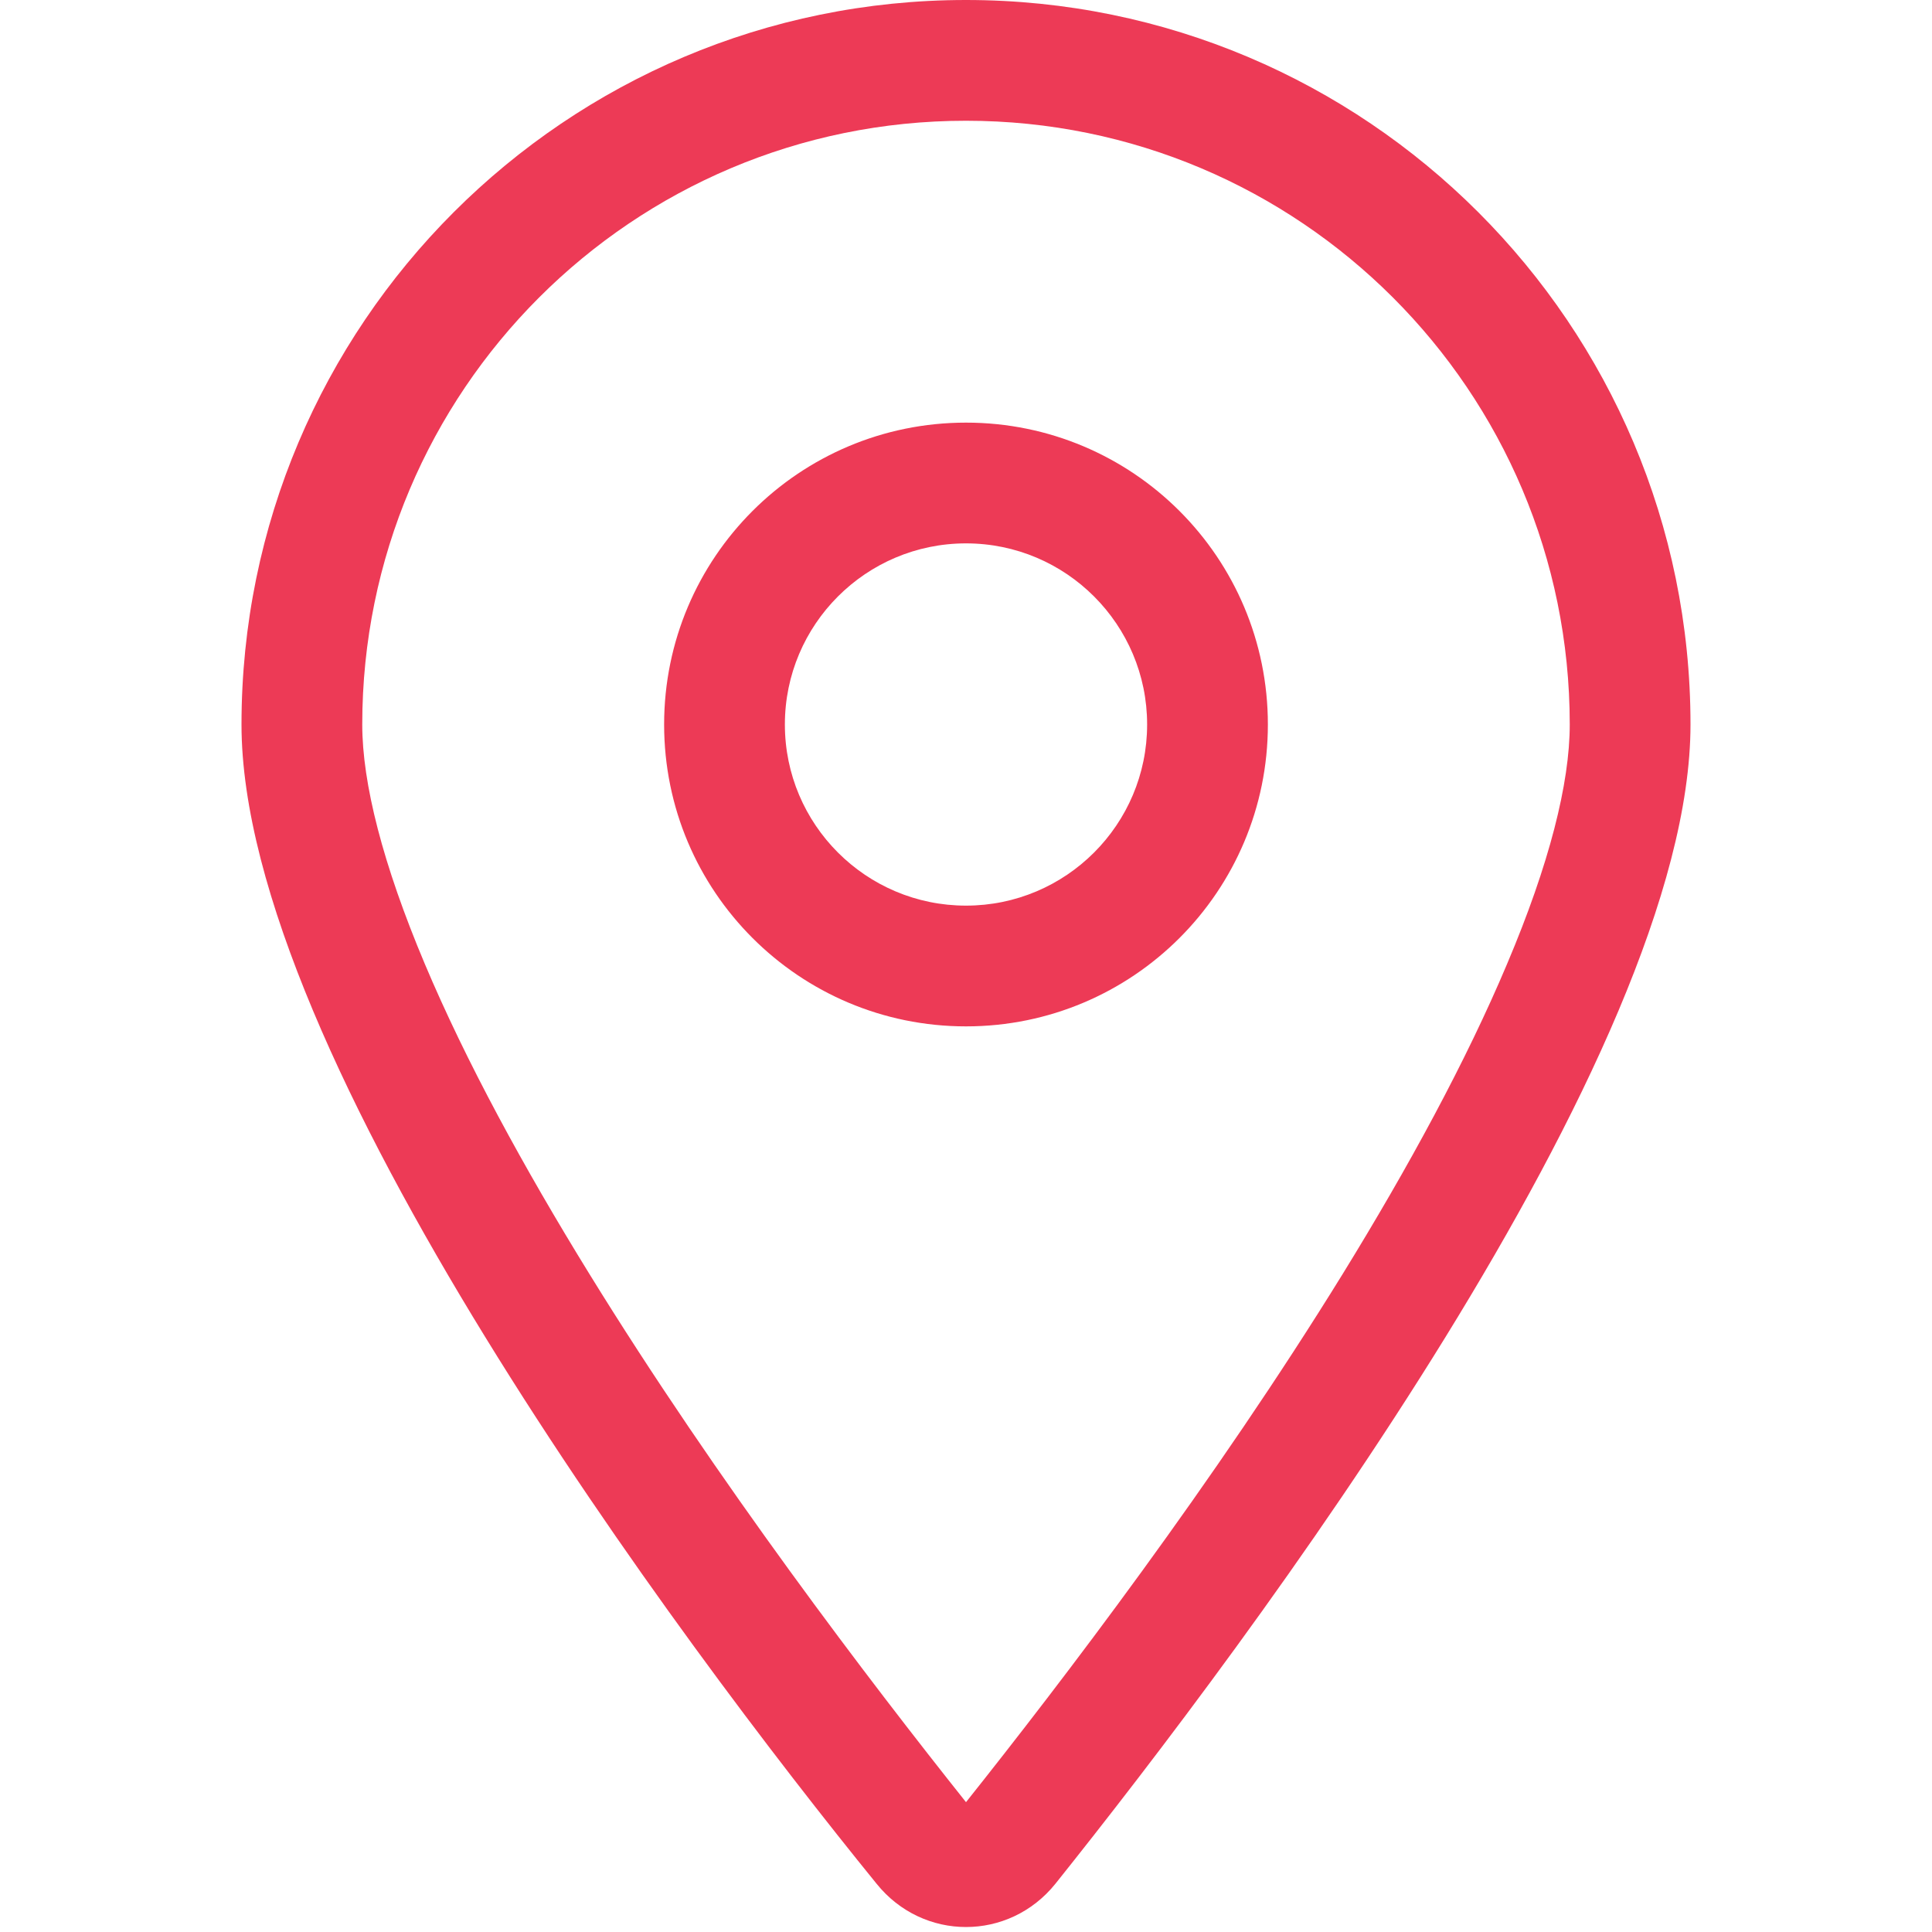 <svg width="20" height="20" viewBox="0 0 20 20" fill="none" xmlns="http://www.w3.org/2000/svg">
<path d="M13.125 7.5C13.125 9.227 11.727 10.625 10 10.625C8.273 10.625 6.875 9.227 6.875 7.5C6.875 5.773 8.273 4.375 10 4.375C11.727 4.375 13.125 5.773 13.125 7.5ZM10 9.375C11.035 9.375 11.875 8.535 11.875 7.5C11.875 6.465 11.035 5.625 10 5.625C8.965 5.625 8.125 6.465 8.125 7.5C8.125 8.535 8.965 9.375 10 9.375ZM17.5 7.5C17.5 10.914 12.93 16.992 10.926 19.5C10.445 20.098 9.555 20.098 9.074 19.5C7.035 16.992 2.5 10.914 2.5 7.5C2.5 3.358 5.858 0 10 0C14.141 0 17.5 3.358 17.5 7.5ZM10 1.25C6.547 1.25 3.75 4.047 3.75 7.5C3.75 8.109 3.962 8.945 4.397 9.977C4.823 10.988 5.422 12.086 6.099 13.184C7.43 15.344 9.008 17.41 10 18.656C10.992 17.41 12.57 15.344 13.902 13.184C14.578 12.086 15.176 10.988 15.602 9.977C16.039 8.945 16.25 8.109 16.25 7.5C16.25 4.047 13.453 1.25 10 1.25Z" fill="#ED3A56"/>
</svg>
